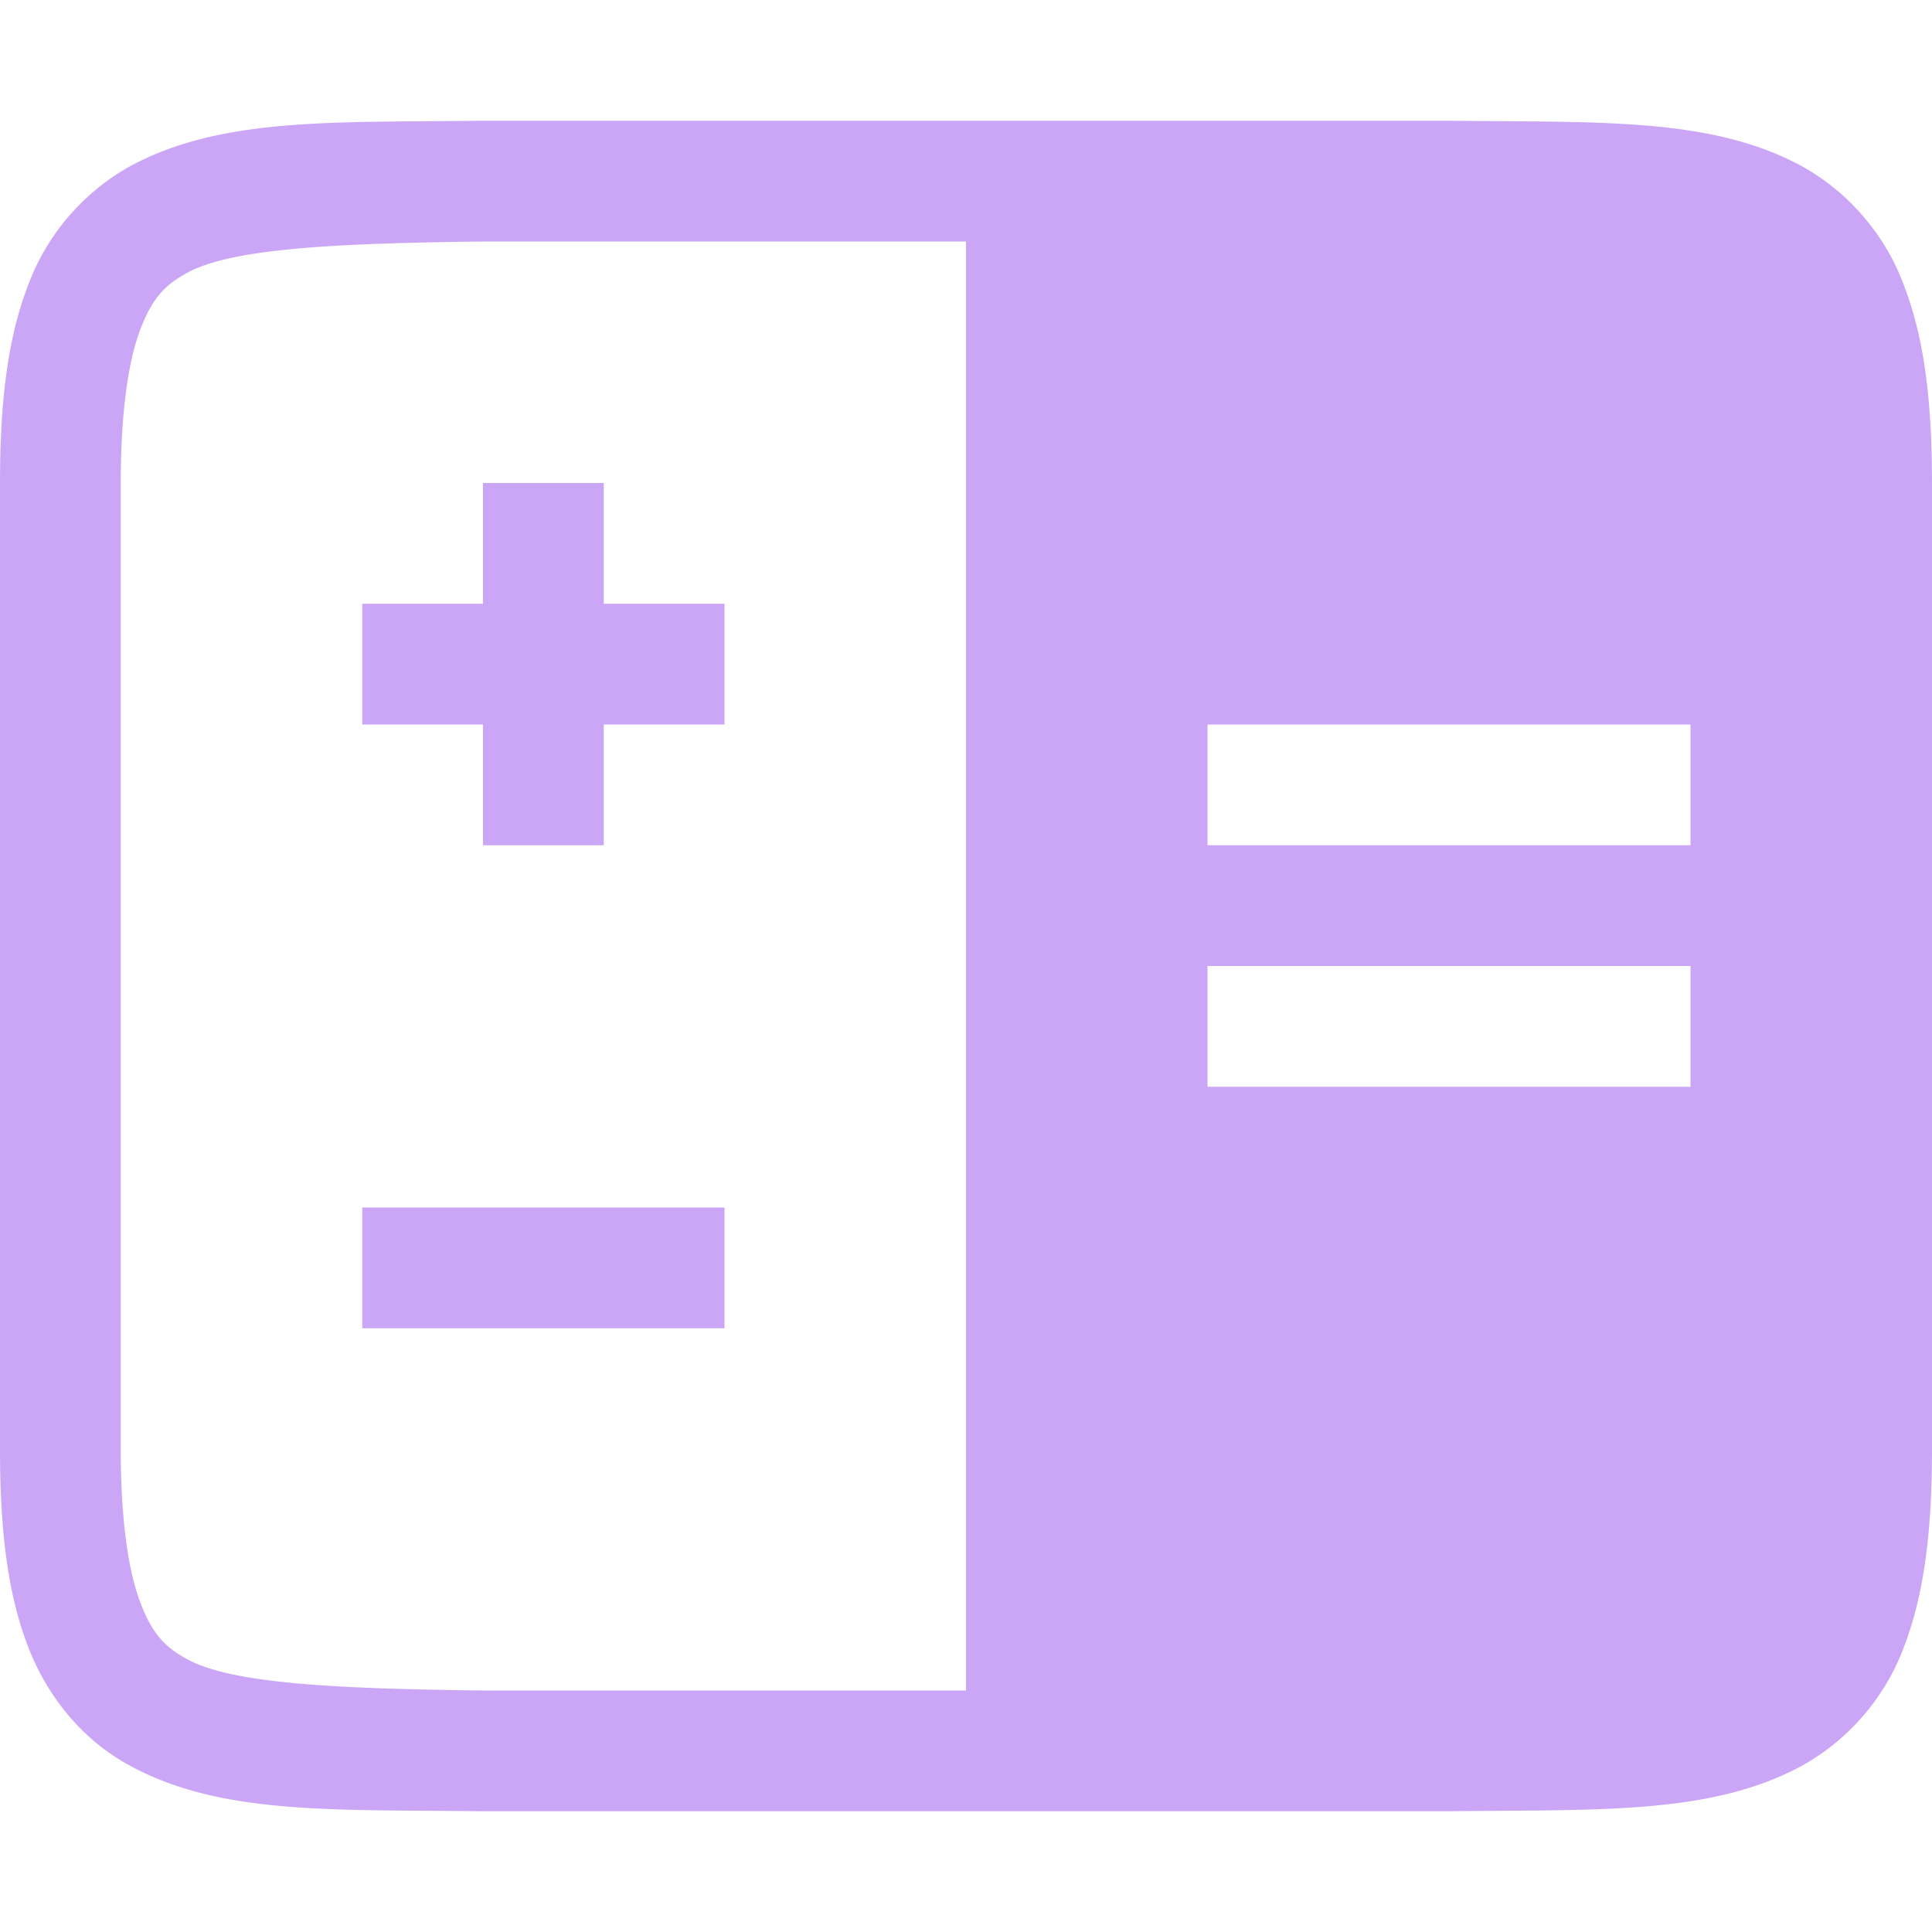 <svg xmlns="http://www.w3.org/2000/svg" width="16" height="16">
 <g transform="translate(-472 -200)">
  <path fill="#CBA6F7" d="M475.994 201c-1.258.015-2.179-.03-2.932.385a1.88 1.88 0 0 0-.837.998c-.165.438-.225.96-.225 1.617v8c0 .658.06 1.179.225 1.617.164.439.461.79.837.998.753.416 1.674.37 2.932.385H484.006c1.258-.015 2.179.03 2.932-.385a1.88 1.88 0 0 0 .838-.998c.164-.438.224-.96.224-1.617v-8c0-.658-.06-1.179-.225-1.617a1.88 1.88 0 0 0-.837-.998c-.753-.416-1.674-.37-2.932-.385h-8.008zm.006 1h4v12h-4c-1.259-.015-2.09-.06-2.455-.262-.183-.1-.287-.212-.385-.472-.097-.26-.16-.674-.16-1.266v-8c0-.592.063-1.006.16-1.266.098-.26.202-.371.385-.472.366-.202 1.196-.247 2.455-.262zm6 4h4v1h-4zm0 2h4v1h-4z" color="#000" font-family="sans-serif" font-weight="400" overflow="visible"/>
  <rect fill="#CBA6F7" width="3" height="1" x="475" y="205" color="#CBA6F7" overflow="visible"/>
  <rect fill="#CBA6F7" width="3" height="1" x="204" y="-477" color="#CBA6F7" overflow="visible" transform="rotate(90)"/>
  <rect fill="#CBA6F7" width="3" height="1" x="475" y="210" color="#CBA6F7" overflow="visible"/>
 </g>
</svg>
